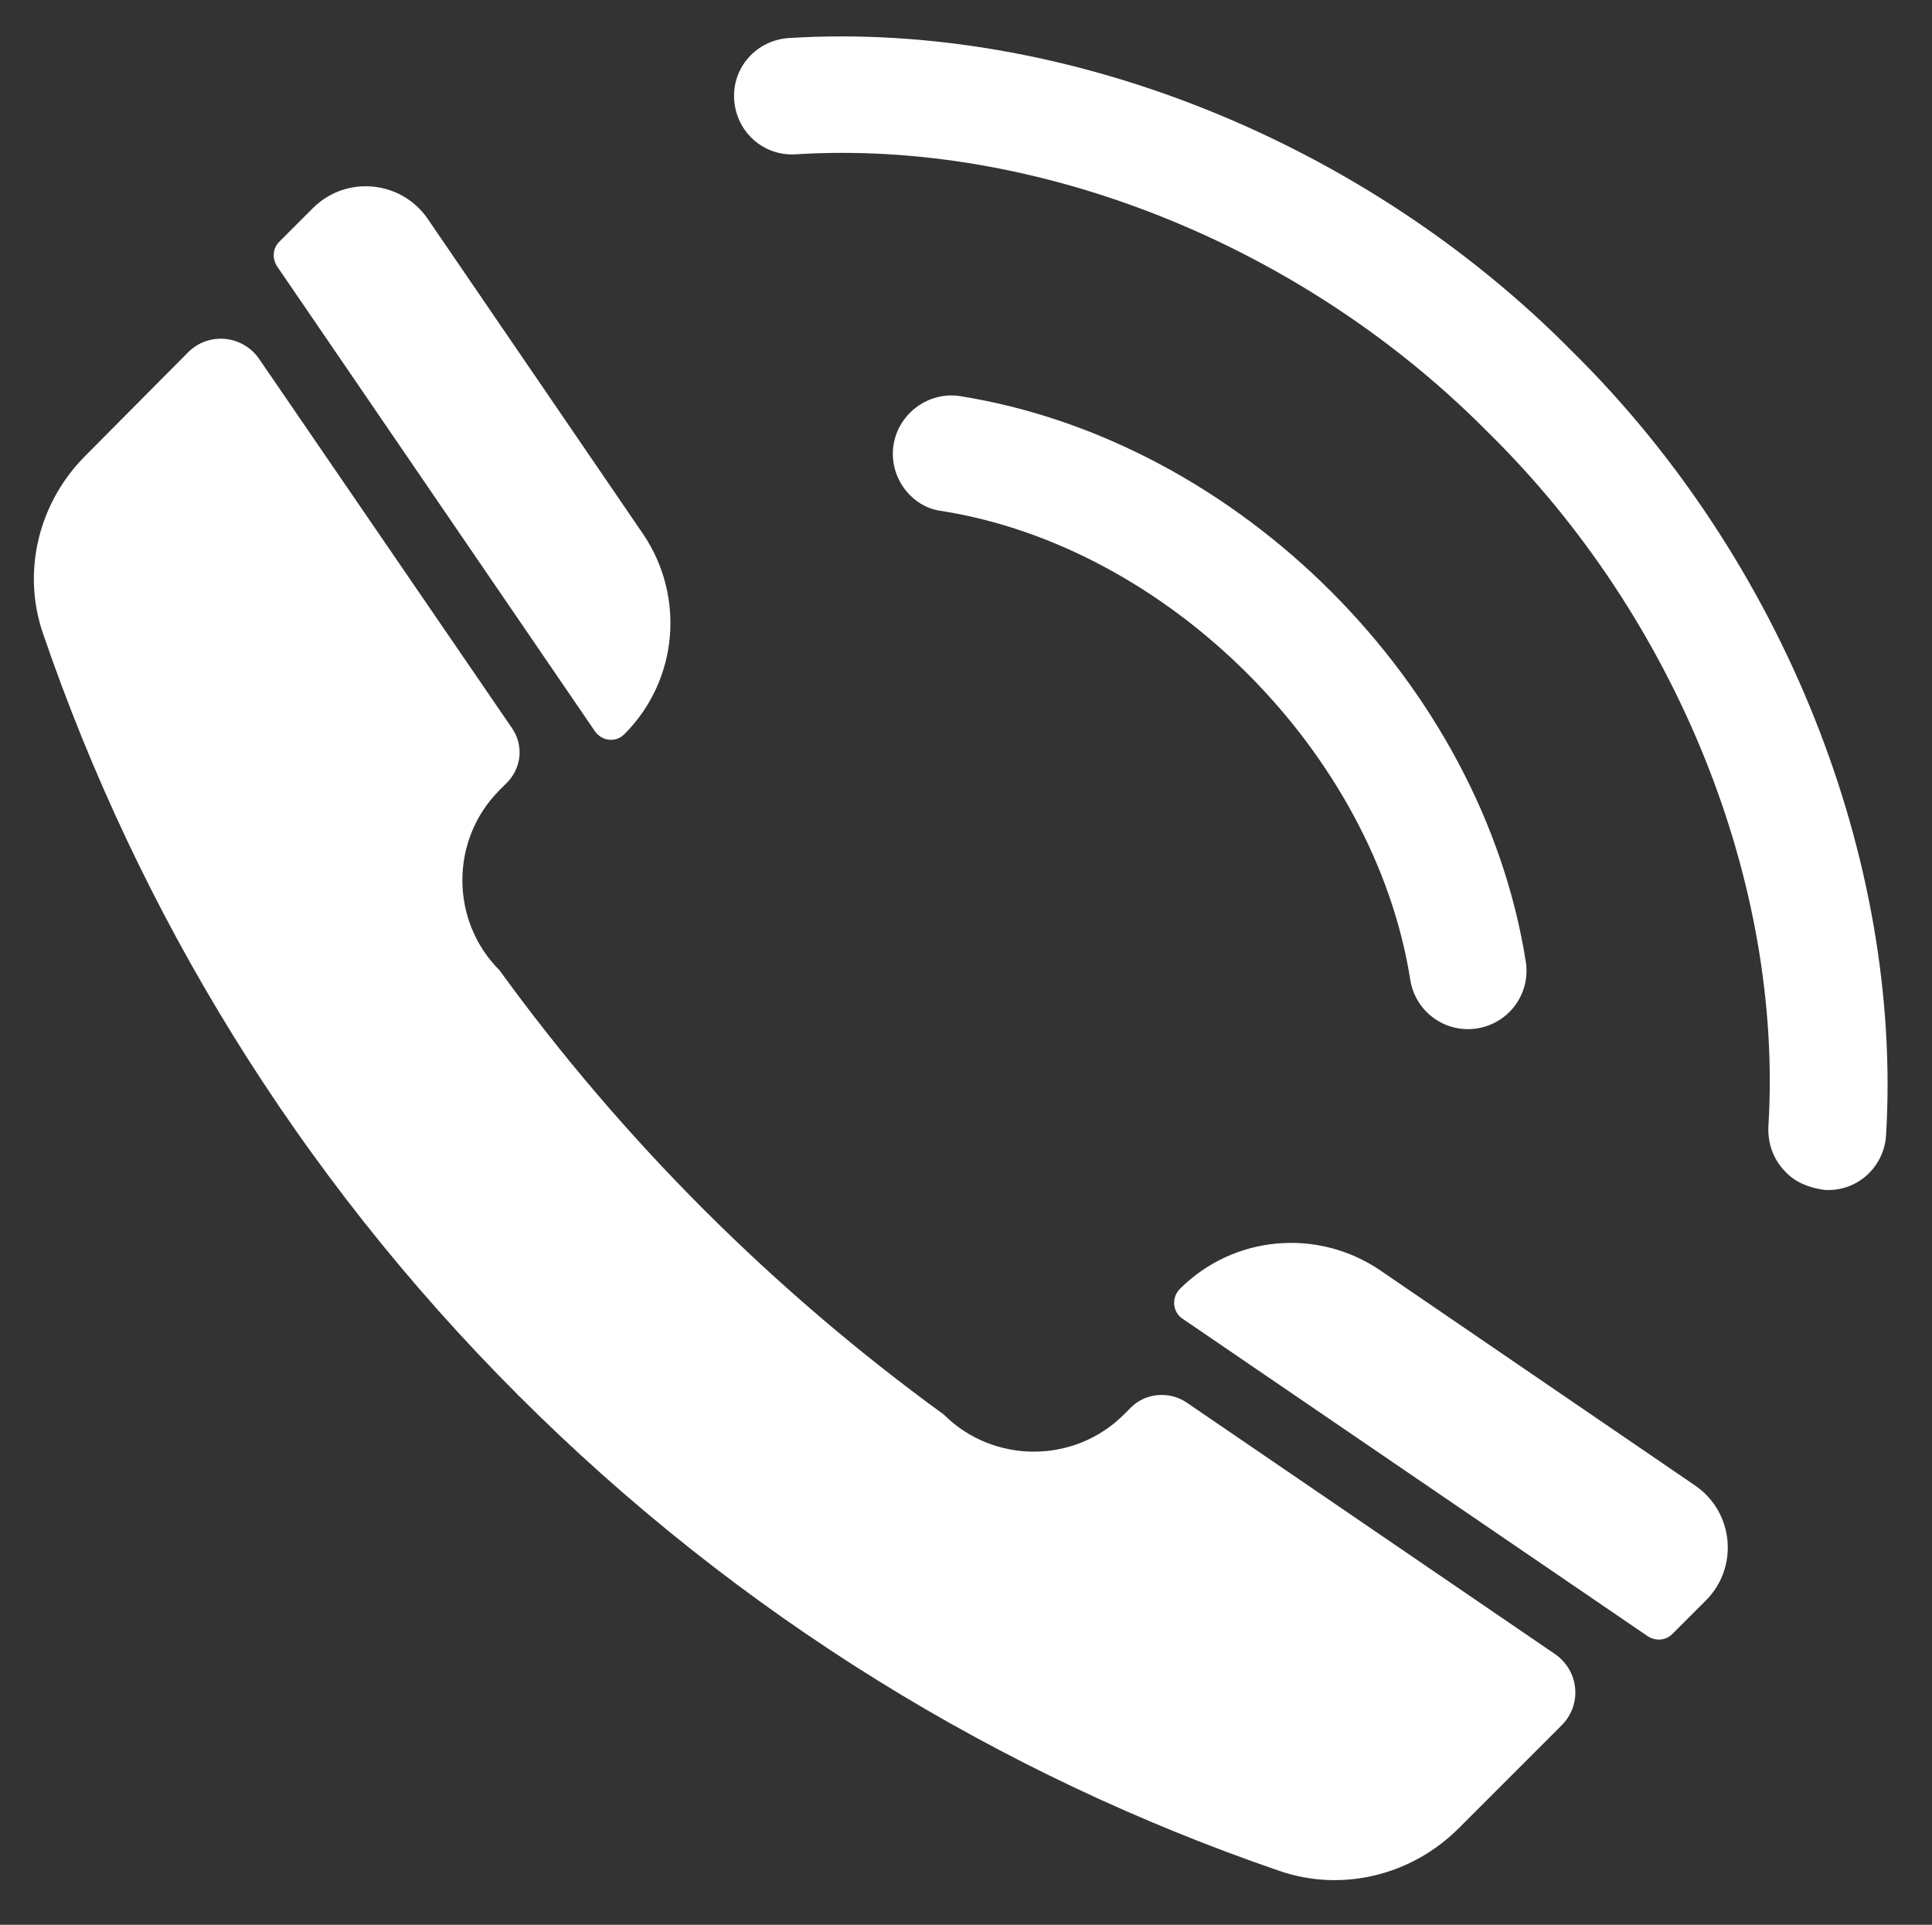<?xml version="1.0" encoding="utf-8"?>
<!-- Generator: Adobe Illustrator 22.0.1, SVG Export Plug-In . SVG Version: 6.00 Build 0)  -->
<svg version="1.1" id="Capa_1" xmlns="http://www.w3.org/2000/svg" xmlns:xlink="http://www.w3.org/1999/xlink" x="0px" y="0px"
	 viewBox="0 0 269.2 268.2" enable-background="new 0 0 269.2 268.2" xml:space="preserve">
<rect x="0" y="0" width="269.2" height="268.2" fill="#333333" stroke="none"/>
<g>
	<g>
		<path fill="#FFFFFF" d="M72.2,194.4c30.9,30.9,67.3,53,106.1,66.3c8.7,3,18.4,0.6,24.9-5.9l14.4-14.4c2.9-2.9,2.4-7.6-0.9-9.9
			l-51.4-35.1c-2.4-1.6-5.7-1.3-7.7,0.7l-1,1c-6.9,6.9-18.2,6.9-25.1,0h0c-23.8-17.3-44.7-38.2-61.9-61.9l0,0
			c-6.9-6.9-6.9-18.2,0-25.1l1-1c2.1-2.1,2.4-5.3,0.7-7.7L36.1,50c-2.3-3.3-7-3.8-9.9-0.9L11.9,63.5C5.4,70,3,79.6,6,88.3
			C19.3,127.1,41.3,163.5,72.2,194.4z"/>
		<path fill="#FFFFFF" d="M164.7,183.7l64.9,44.3c1.1,0.7,2.5,0.6,3.4-0.3l4.7-4.7c4.6-4.6,3.9-12.3-1.5-16l-43.9-30
			c-8.7-5.9-20.4-4.9-27.9,2.6v0C163.2,180.8,163.4,182.8,164.7,183.7z"/>
		<path fill="#FFFFFF" d="M82.9,101.9L38.6,37.1c-0.7-1.1-0.6-2.5,0.3-3.4l4.7-4.7c4.6-4.6,12.3-3.9,16,1.5l30,43.9
			c5.9,8.7,4.9,20.4-2.6,27.9l0,0C85.8,103.5,83.9,103.3,82.9,101.9z"/>
	</g>
	<g>
		<g>
			<path fill="#FFFFFF" d="M248.8,163.3c-1.6-1.6-2.5-3.8-2.4-6.3c2.1-33.9-12.8-70.9-38.9-96.6l0,0l0,0c-0.2-0.2-0.5-0.5-0.7-0.7
				c-25.7-25.7-62.3-40.3-95.9-38.2c-4.5,0.3-8.3-3.1-8.6-7.6c-0.3-4.5,3.1-8.3,7.6-8.6c38.5-2.4,80.3,14.4,109.2,43.7
				c29.3,28.9,46,70.7,43.7,109.2c-0.3,4.5-4.1,7.9-8.6,7.6C252,165.5,250.1,164.7,248.8,163.3z"/>
		</g>
		<g>
			<path fill="#FFFFFF" d="M126.8,69c-1.8-1.8-2.7-4.4-2.3-7c0.7-4.4,4.9-7.5,9.3-6.8c38.8,6.2,72.7,40.1,78.8,78.8
				c0.7,4.4-2.3,8.6-6.8,9.3c-4.4,0.7-8.6-2.3-9.3-6.8c-5-31.6-33.7-60.3-65.3-65.3C129.5,71,128,70.2,126.8,69z"/>
		</g>
	</g>
</g>
</svg>
